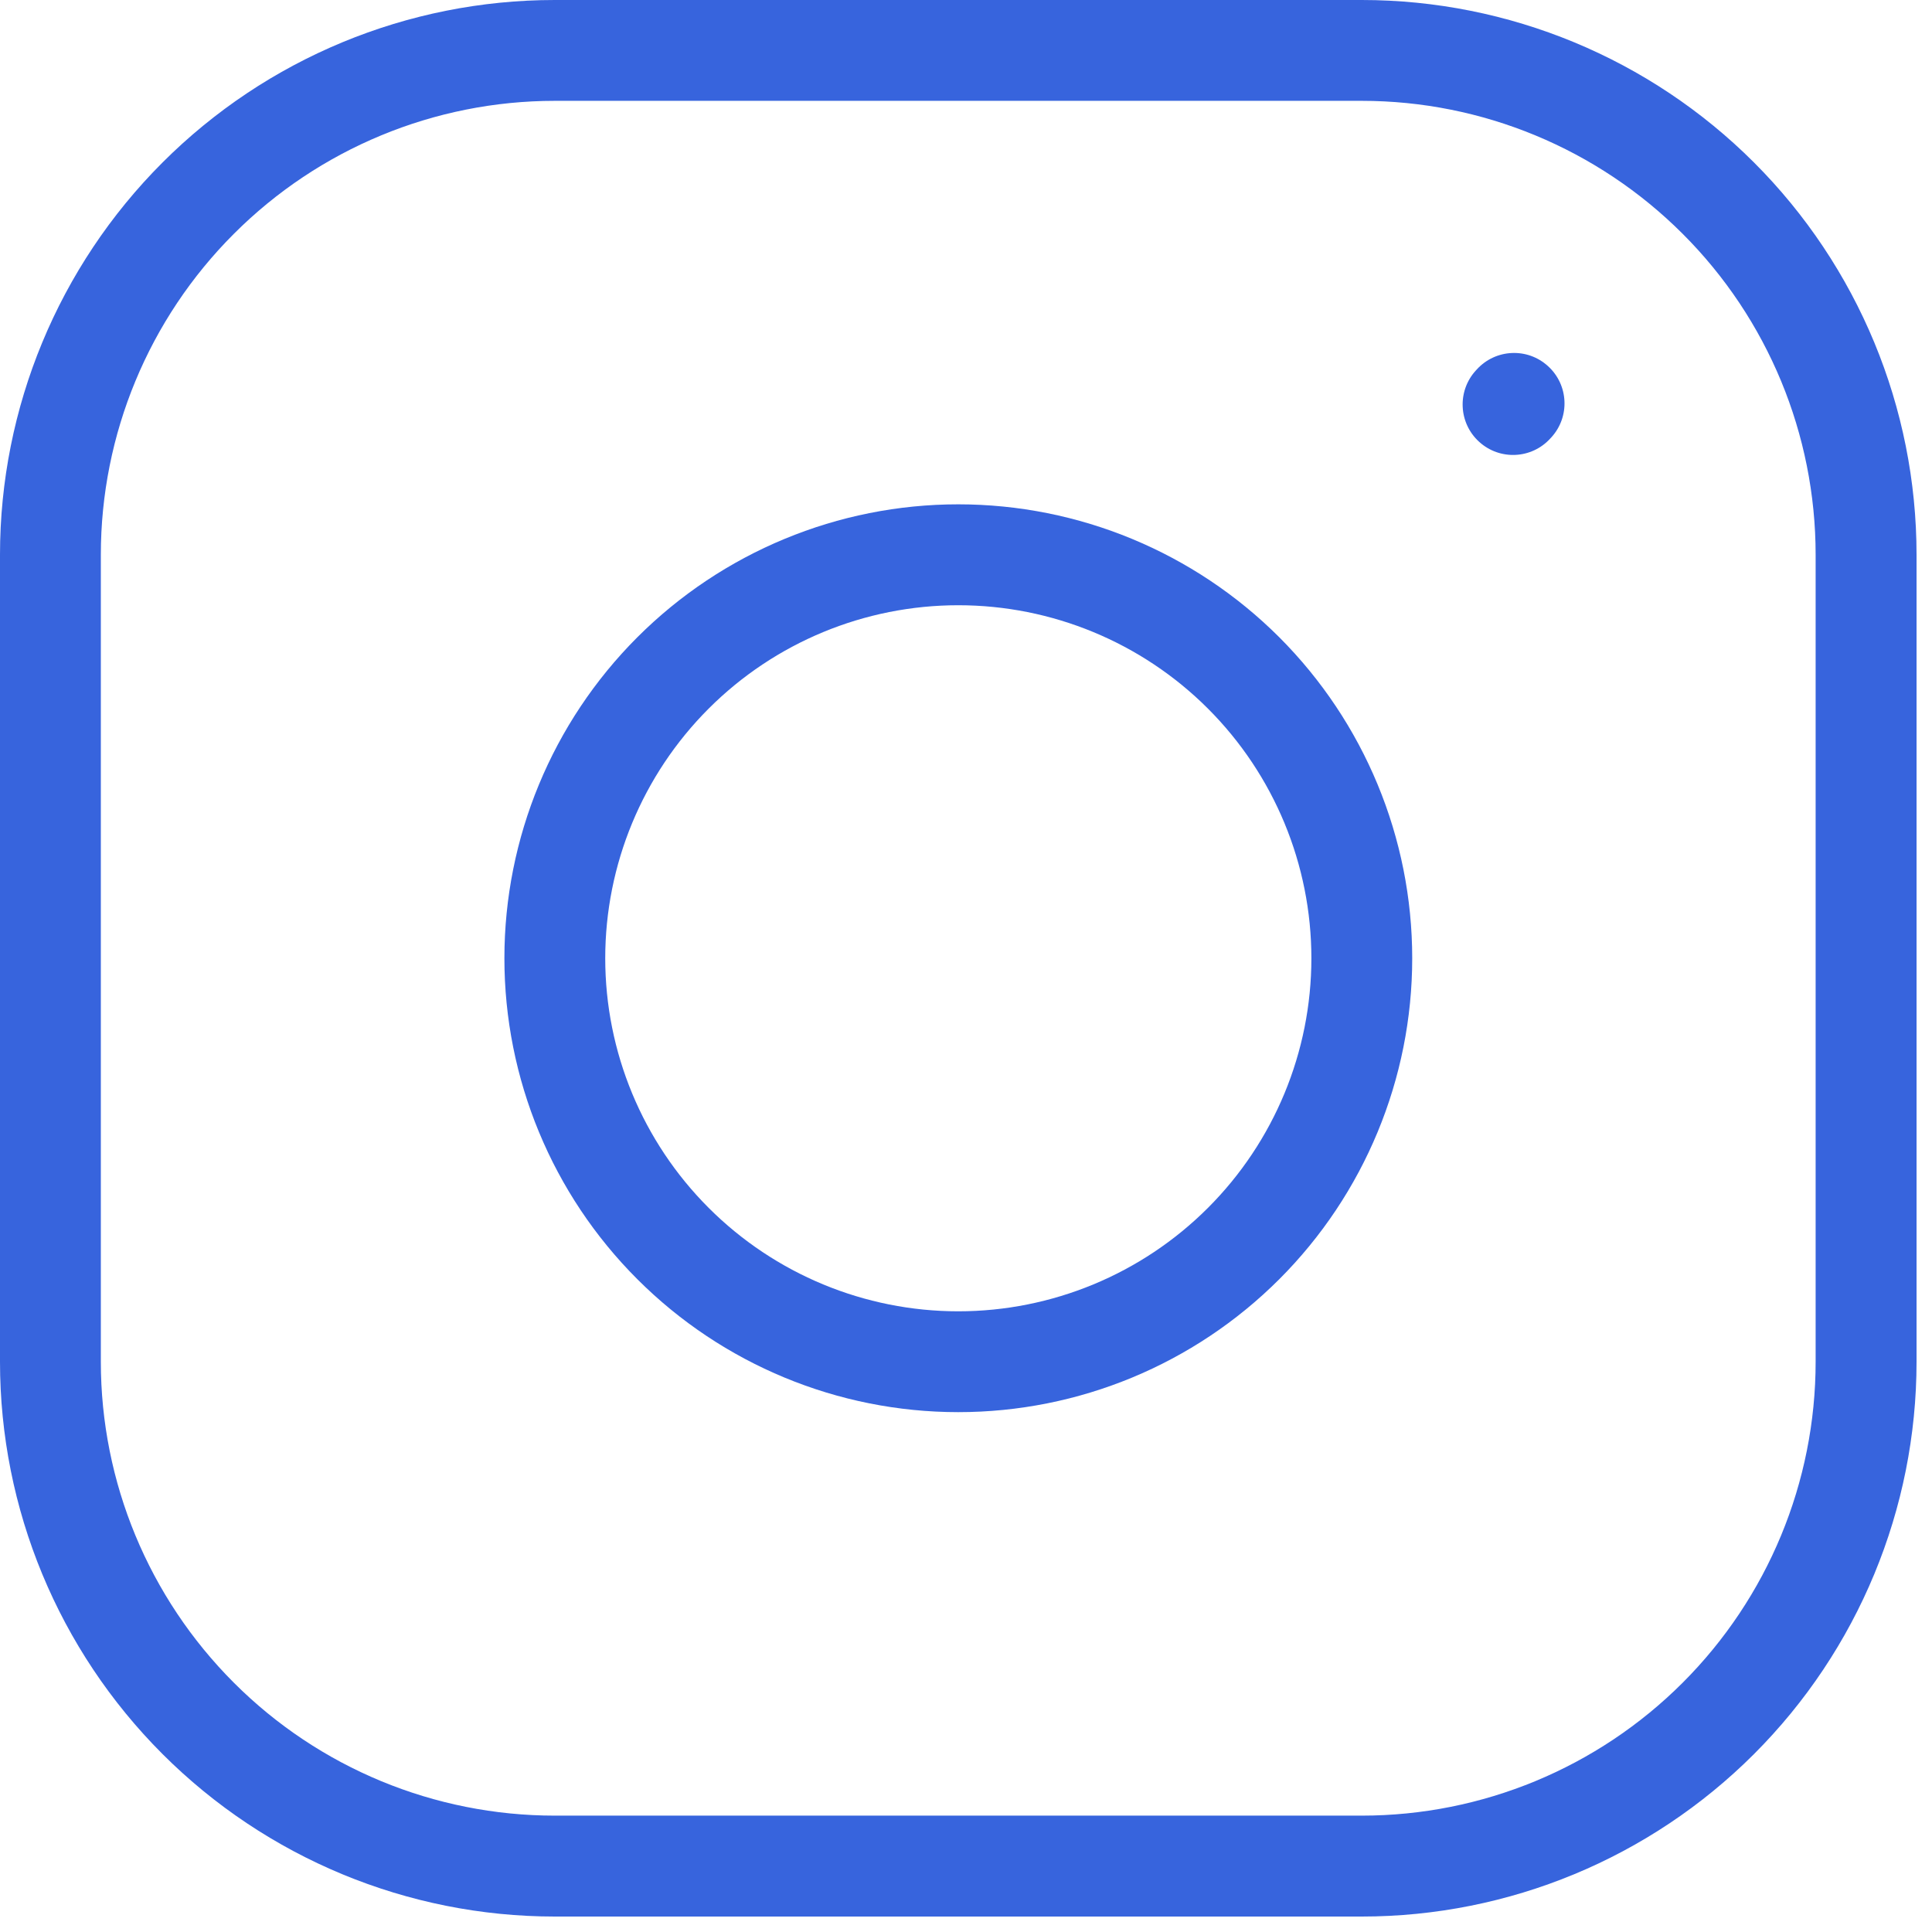 <?xml version="1.0" encoding="UTF-8"?> <svg xmlns="http://www.w3.org/2000/svg" width="26" height="26" viewBox="0 0 26 26" fill="none"><path fill-rule="evenodd" clip-rule="evenodd" d="M8.577 8.576C9.723 7.431 11.276 6.787 12.896 6.787C14.517 6.787 16.07 7.431 17.216 8.576C18.361 9.722 19.005 11.276 19.005 12.896C19.005 14.516 18.361 16.07 17.216 17.215C16.07 18.361 14.517 19.004 12.896 19.004C11.276 19.004 9.723 18.361 8.577 17.215C7.431 16.07 6.788 14.516 6.788 12.896C6.788 11.276 7.431 9.722 8.577 8.576ZM12.896 8.145C11.636 8.145 10.428 8.645 9.537 9.536C8.646 10.427 8.145 11.636 8.145 12.896C8.145 14.156 8.646 15.364 9.537 16.255C10.428 17.146 11.636 17.647 12.896 17.647C14.156 17.647 15.365 17.146 16.256 16.255C17.147 15.364 17.648 14.156 17.648 12.896C17.648 11.636 17.147 10.427 16.256 9.536C15.365 8.645 14.156 8.145 12.896 8.145Z" fill="#3764DD"></path><path fill-rule="evenodd" clip-rule="evenodd" d="M7.466 1.357C5.846 1.357 4.292 2.001 3.147 3.147C2.001 4.292 1.357 5.846 1.357 7.466V18.326C1.357 19.946 2.001 21.499 3.147 22.645C4.292 23.791 5.846 24.434 7.466 24.434H18.326C19.946 24.434 21.499 23.791 22.645 22.645C23.791 21.499 24.434 19.946 24.434 18.326V7.466C24.434 5.846 23.791 4.292 22.645 3.147C21.499 2.001 19.946 1.357 18.326 1.357H7.466ZM2.187 2.187C3.587 0.787 5.486 0 7.466 0H18.326C20.306 0 22.205 0.787 23.605 2.187C25.005 3.587 25.792 5.486 25.792 7.466V18.326C25.792 20.306 25.005 22.205 23.605 23.605C22.205 25.005 20.306 25.792 18.326 25.792H7.466C5.486 25.792 3.587 25.005 2.187 23.605C0.787 22.205 0 20.306 0 18.326V7.466C0 5.486 0.787 3.587 2.187 2.187Z" fill="#3764DD"></path><path fill-rule="evenodd" clip-rule="evenodd" d="M20.832 4.927C21.11 5.179 21.13 5.608 20.878 5.885L20.864 5.9C20.612 6.178 20.183 6.198 19.906 5.946C19.628 5.694 19.608 5.264 19.86 4.987L19.874 4.972C20.126 4.695 20.555 4.674 20.832 4.927Z" fill="#3764DD"></path></svg> 
